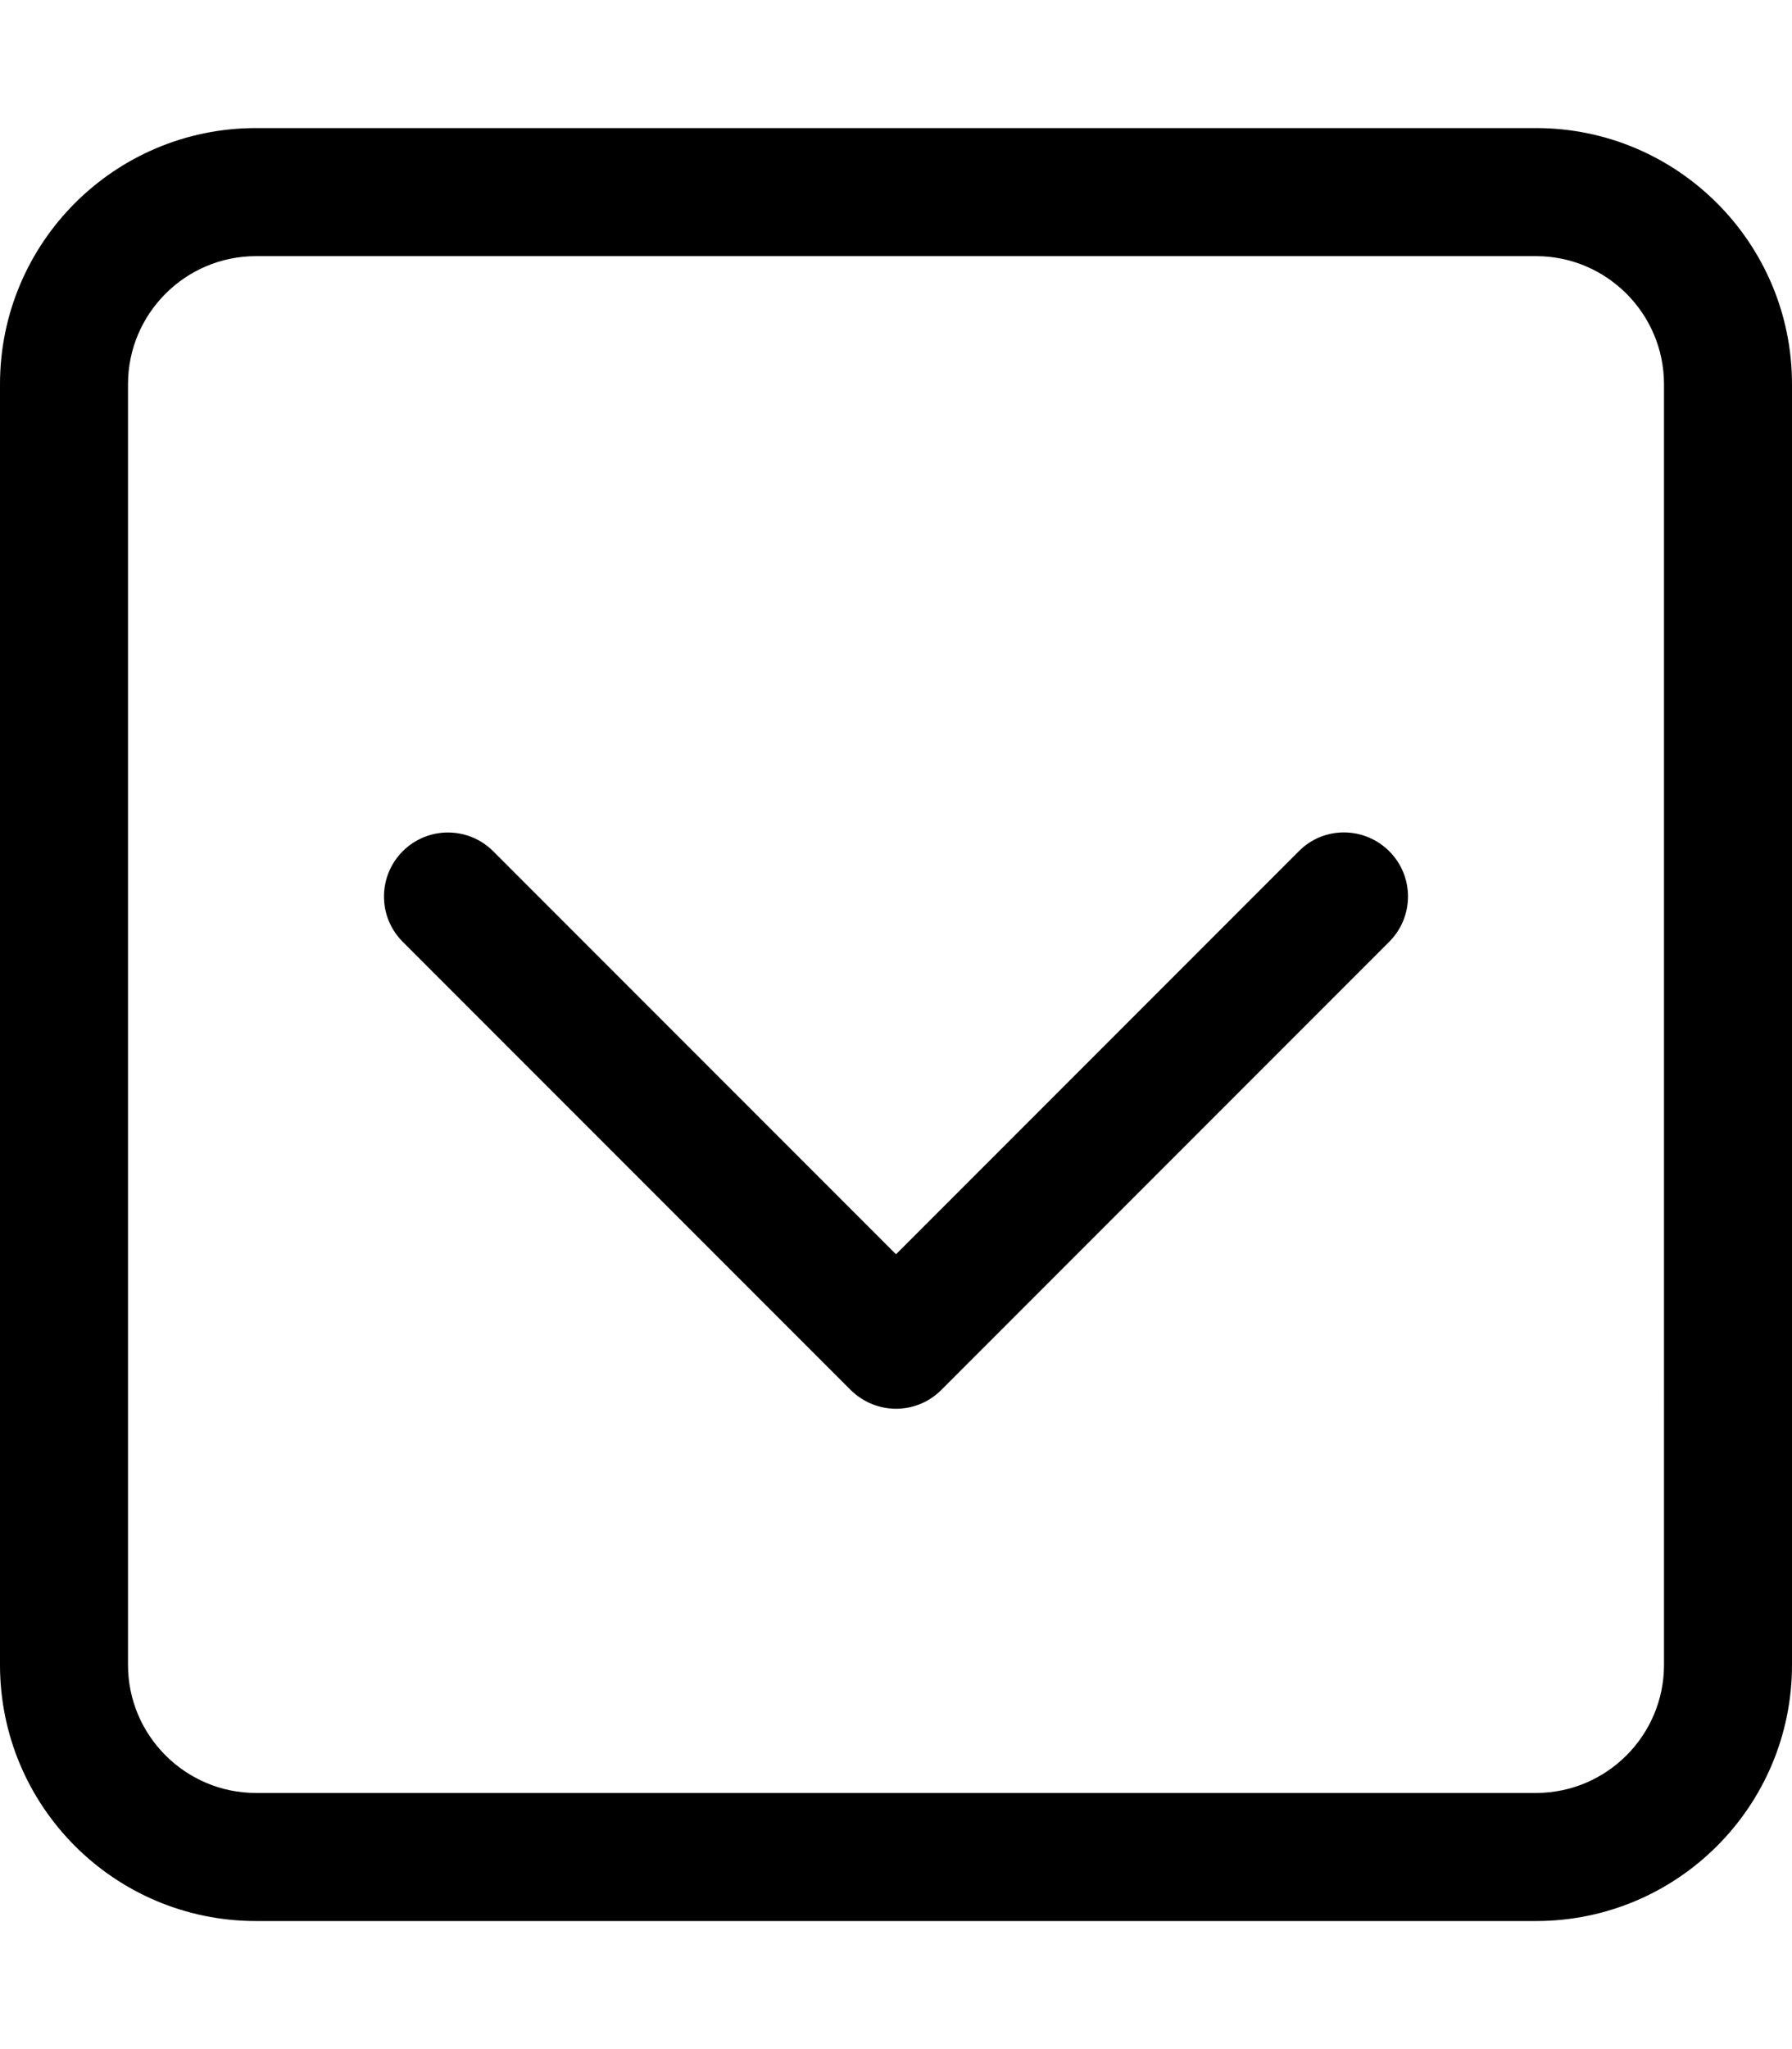 <svg xmlns="http://www.w3.org/2000/svg" viewBox="0 0 448 512"><!--! Font Awesome Pro 6.0.0-beta3 by @fontawesome - https://fontawesome.com License - https://fontawesome.com/license (Commercial License) Copyright 2021 Fonticons, Inc. --><path d="M324.7 212.7L224 313.4L123.3 212.7c-6.25-6.25-16.38-6.25-22.62 0s-6.25 16.38 0 22.62l112 112C215.8 350.4 219.9 352 224 352s8.188-1.562 11.31-4.688l112-112c6.25-6.25 6.25-16.38 0-22.62S330.9 206.4 324.7 212.7zM384 32H64C28.65 32 0 60.65 0 96v320c0 35.35 28.65 64 64 64h320c35.35 0 64-28.65 64-64V96C448 60.65 419.3 32 384 32zM416 416c0 17.64-14.36 32-32 32H64c-17.64 0-32-14.36-32-32V96c0-17.64 14.36-32 32-32h320c17.64 0 32 14.36 32 32V416z"/></svg>
